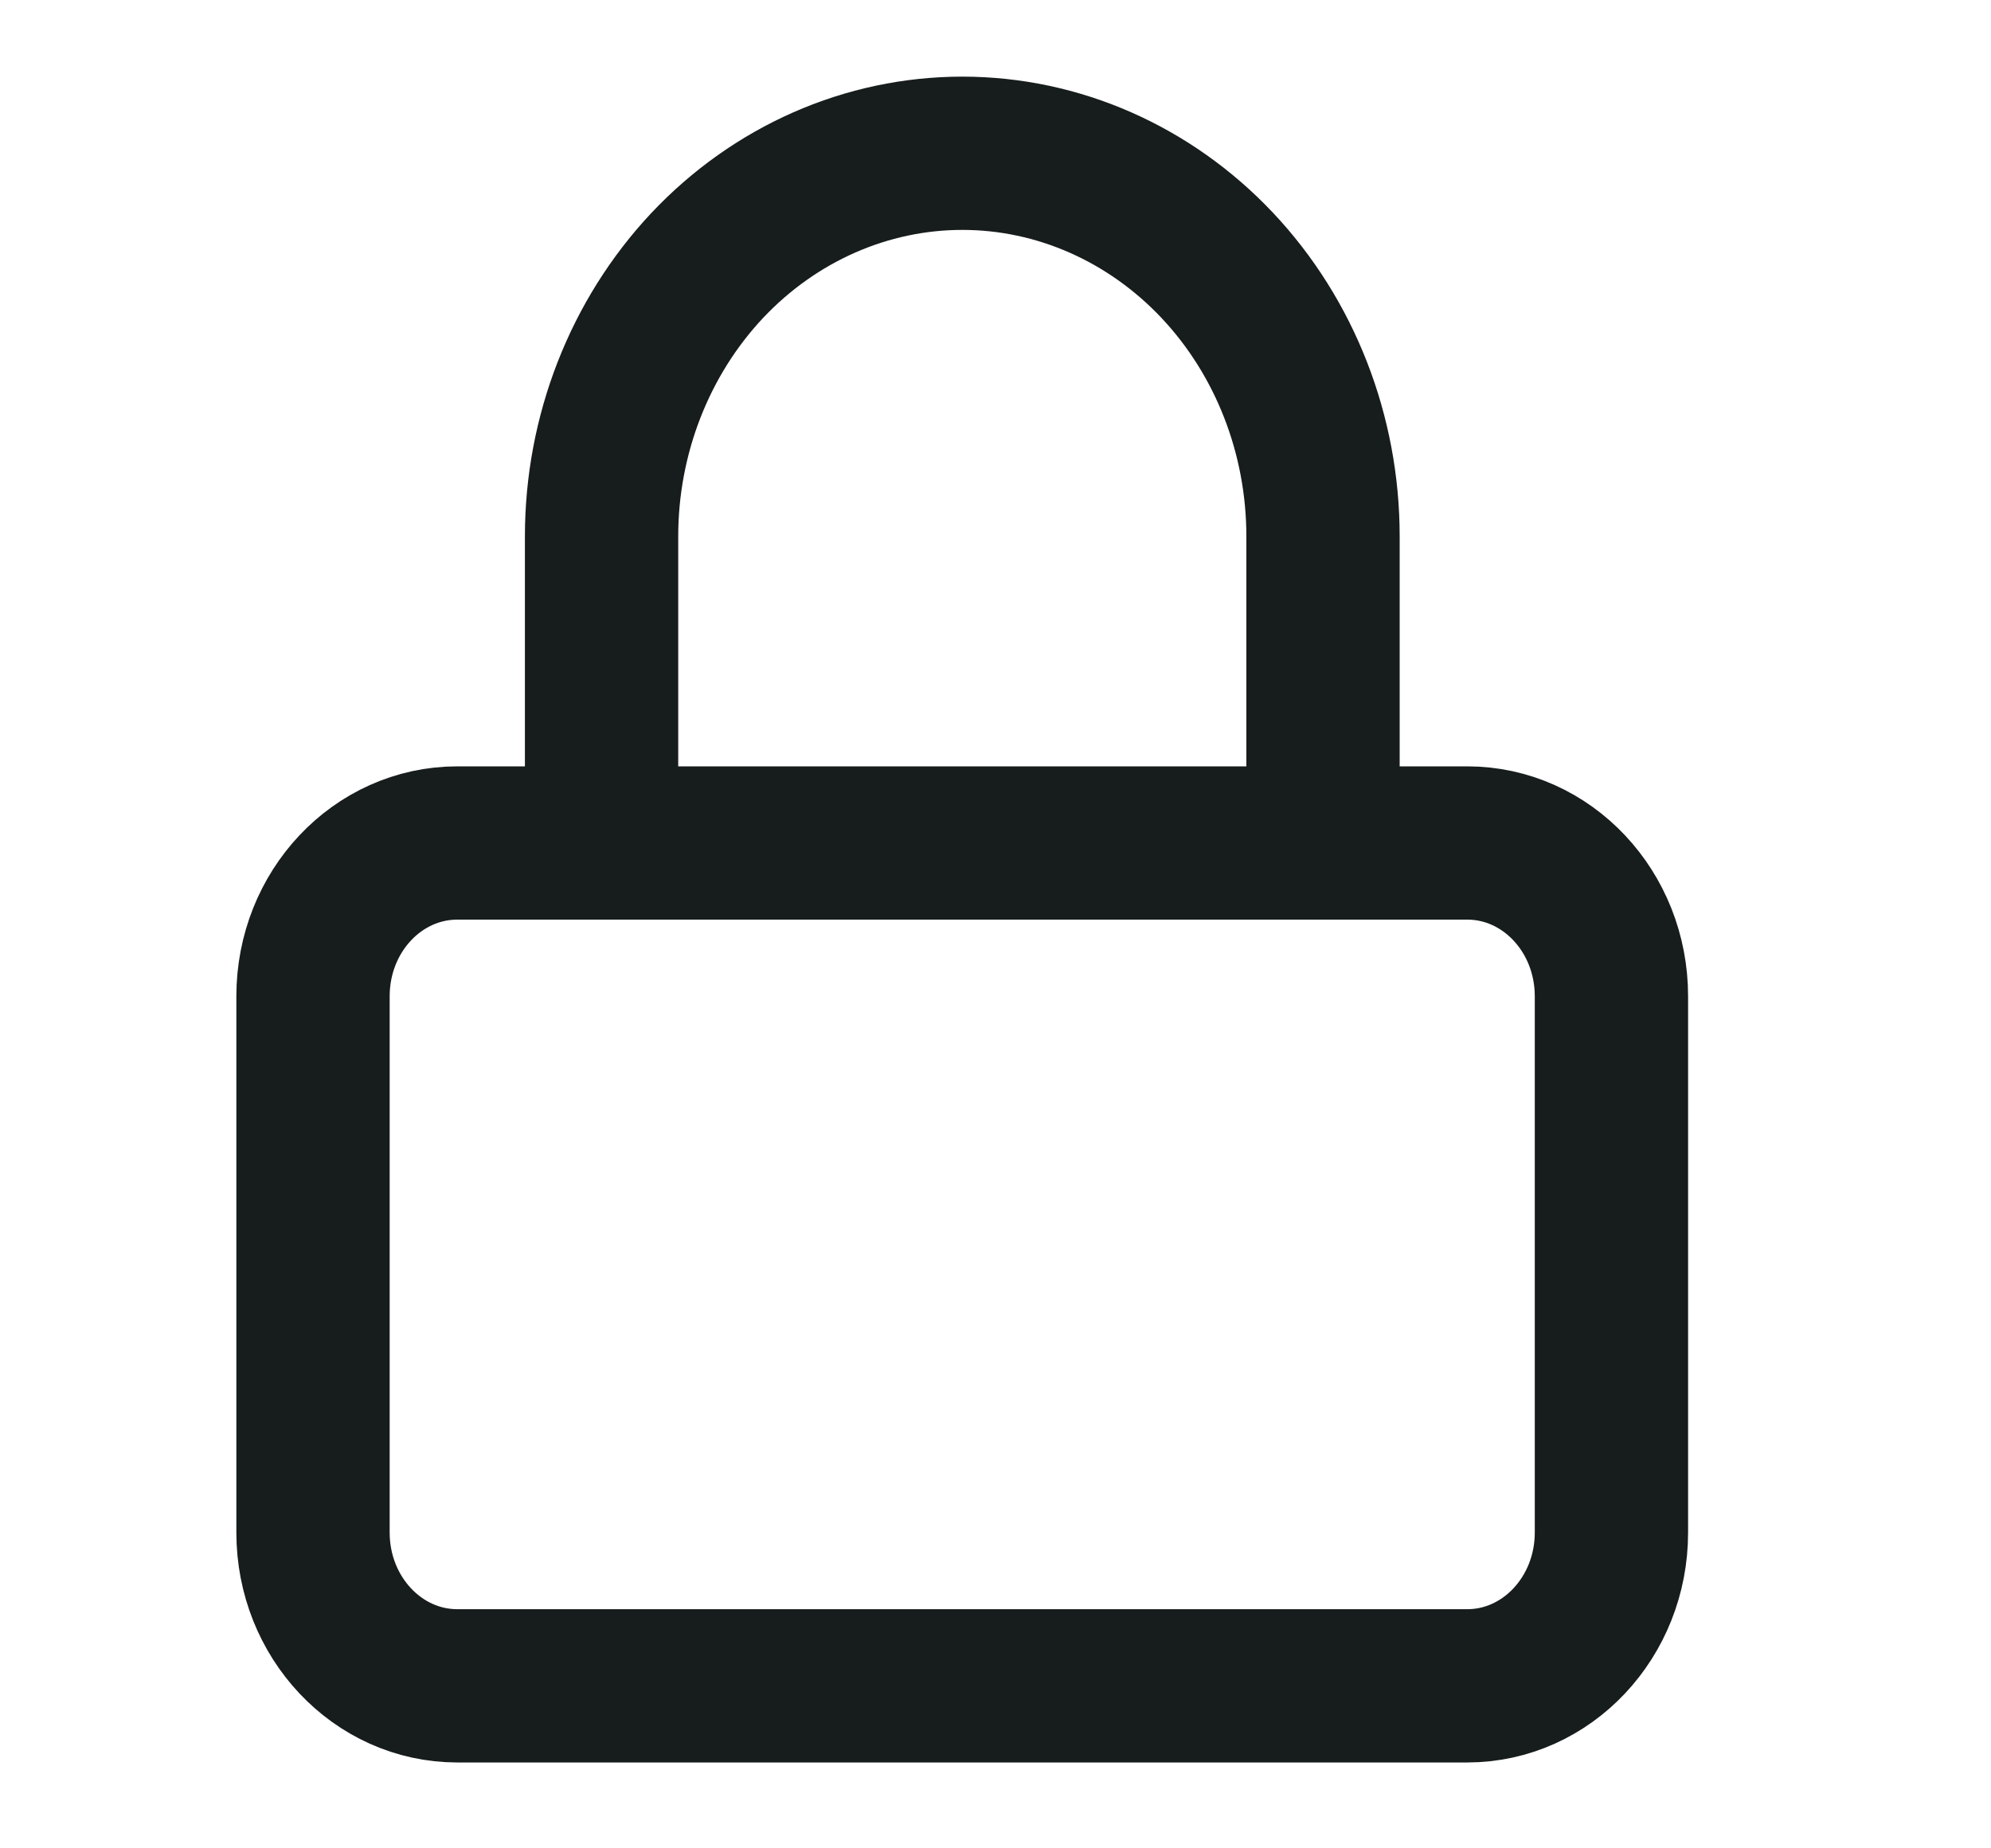 <svg width="14" height="13" viewBox="0 0 14 13" fill="none" xmlns="http://www.w3.org/2000/svg">
<path d="M10.317 5.929H3.216C2.655 5.929 2.201 6.411 2.201 7.007V10.779C2.201 11.374 2.655 11.857 3.216 11.857H10.317C10.877 11.857 11.331 11.374 11.331 10.779V7.007C11.331 6.411 10.877 5.929 10.317 5.929Z" stroke="#171D1C" stroke-width="1.078" stroke-linecap="round" stroke-linejoin="round"/>
<path d="M4.23 5.929V3.773C4.23 3.058 4.498 2.373 4.973 1.867C5.449 1.362 6.094 1.078 6.767 1.078C7.439 1.078 8.084 1.362 8.56 1.867C9.036 2.373 9.303 3.058 9.303 3.773V5.929" stroke="#171D1C" stroke-width="1.078" stroke-linecap="round" stroke-linejoin="round"/>
</svg>
